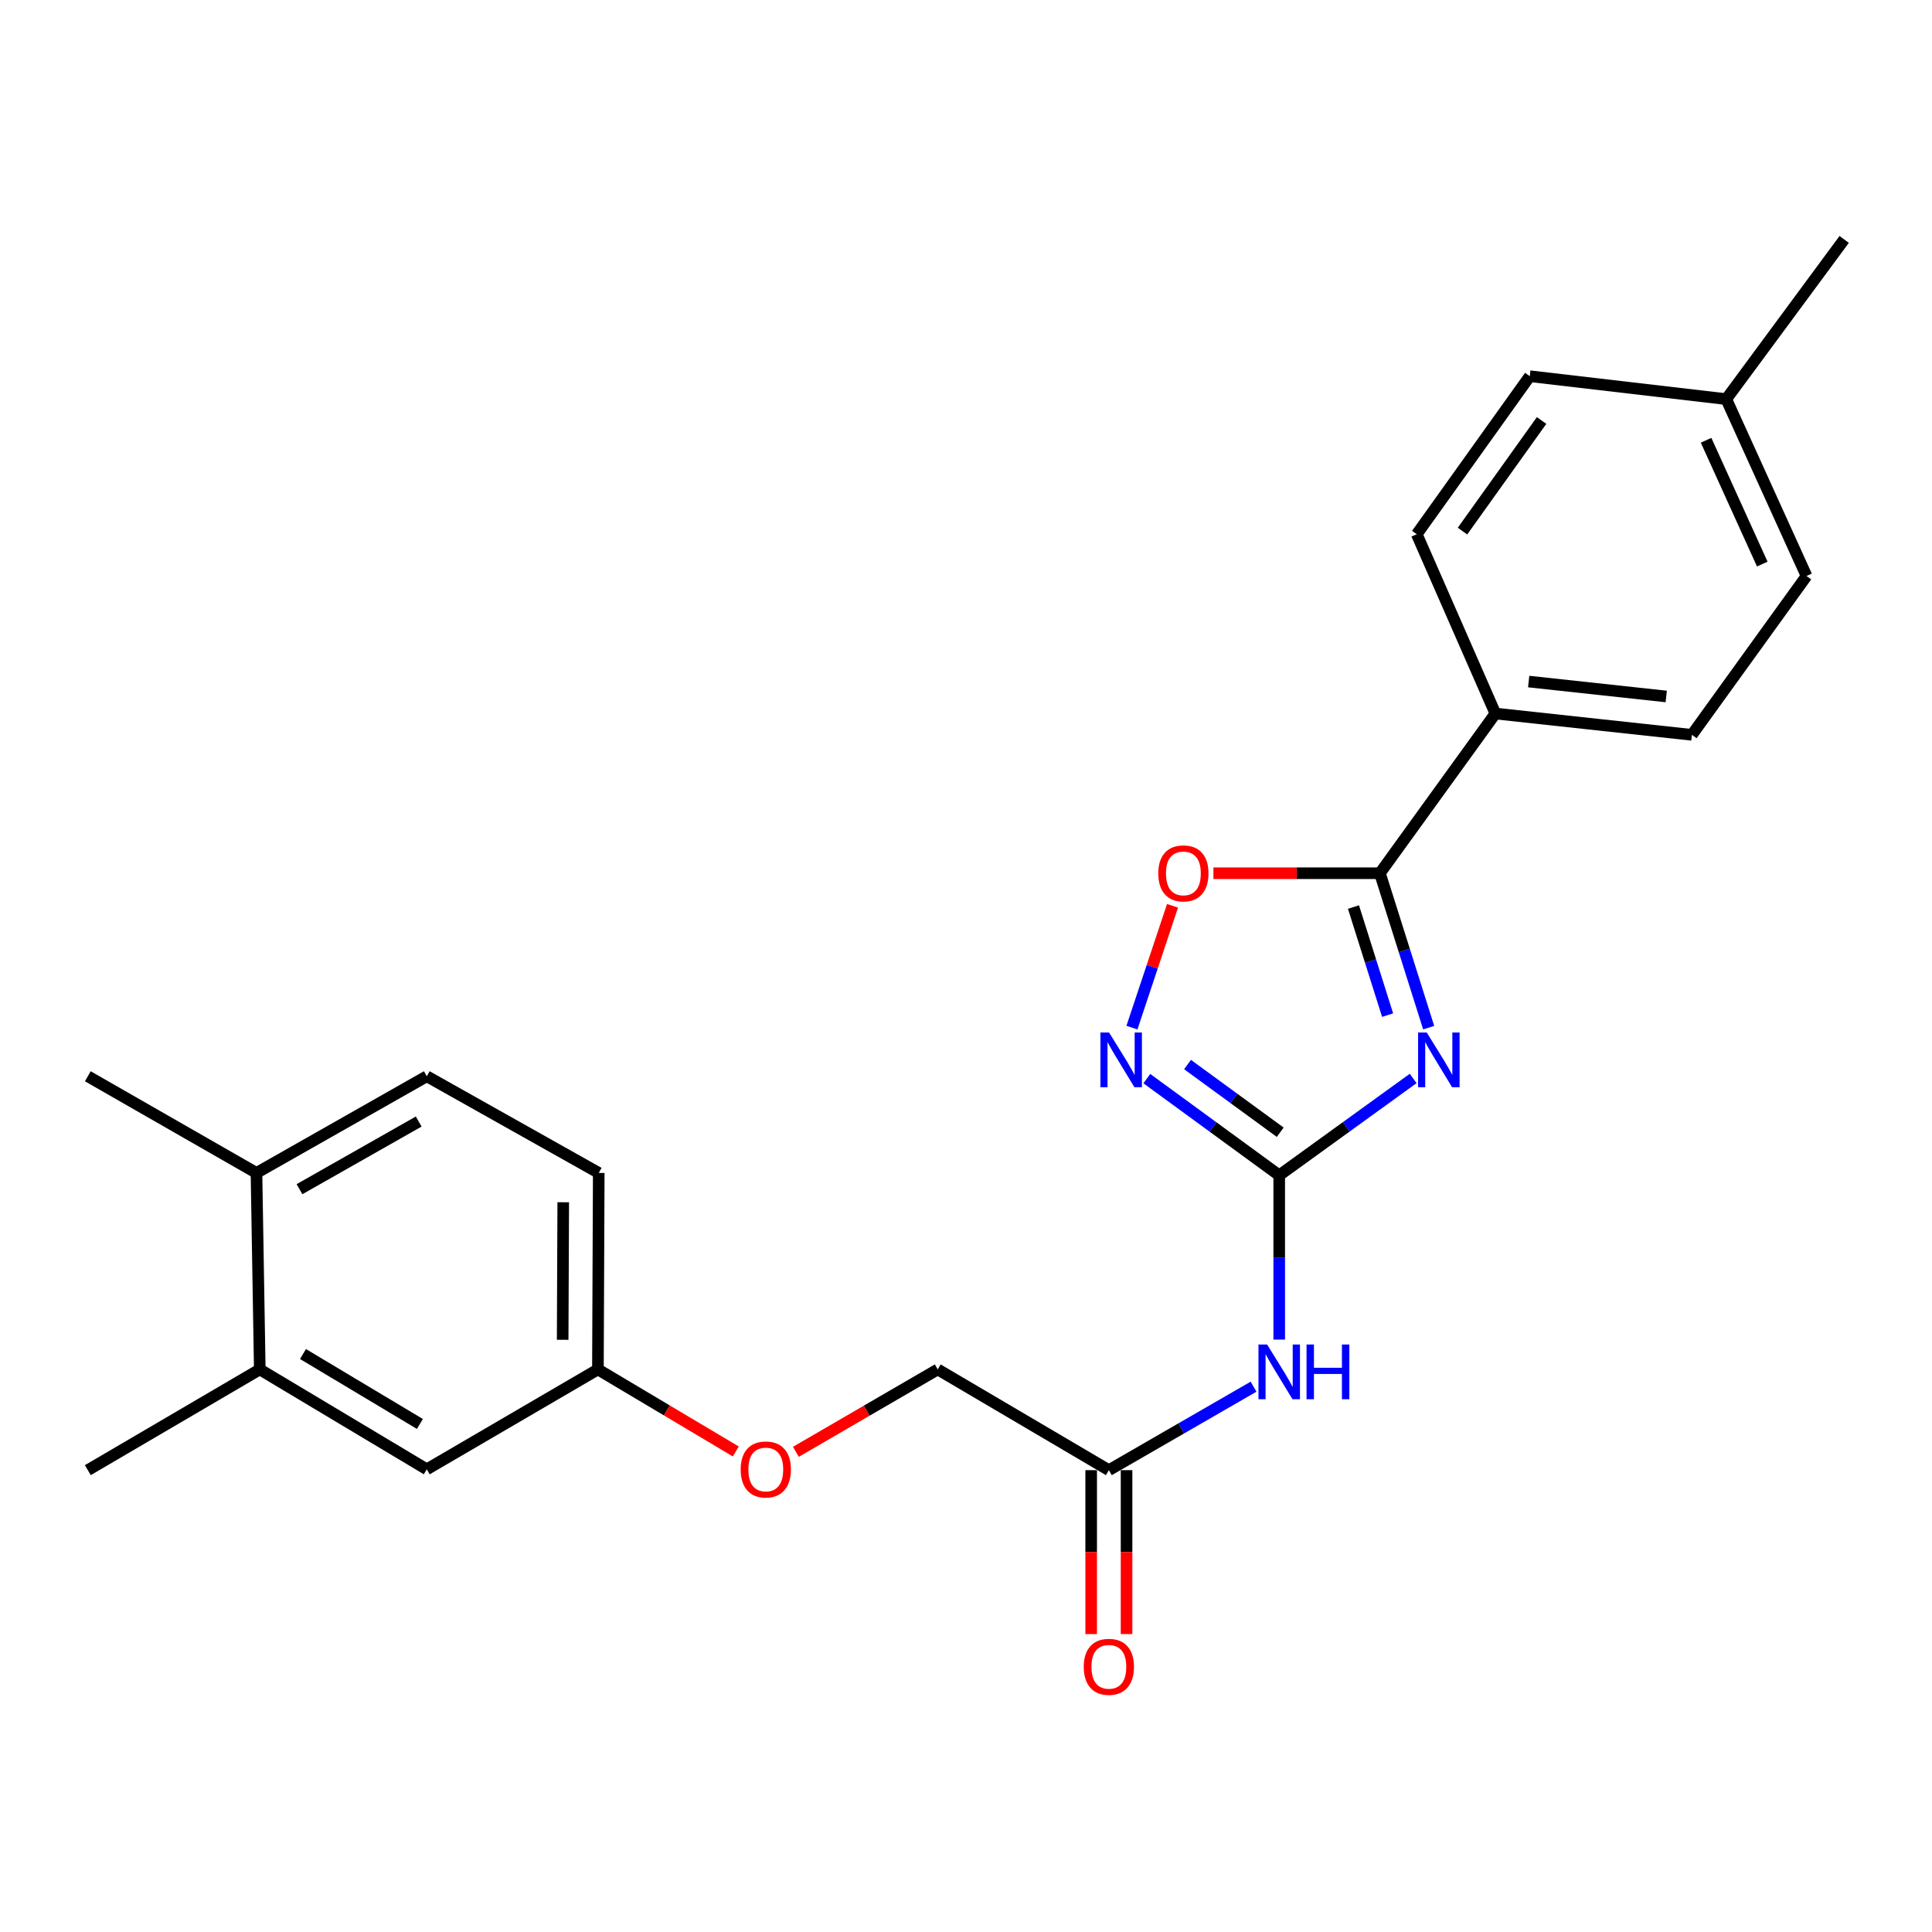 <?xml version='1.0' encoding='iso-8859-1'?>
<svg version='1.1' baseProfile='full'
              xmlns='http://www.w3.org/2000/svg'
                      xmlns:rdkit='http://www.rdkit.org/xml'
                      xmlns:xlink='http://www.w3.org/1999/xlink'
                  xml:space='preserve'
width='1000px' height='1000px' viewBox='0 0 1000 1000'>
<!-- END OF HEADER -->
<rect style='opacity:1.0;fill:#FFFFFF;stroke:none' width='1000' height='1000' x='0' y='0'> </rect>
<path class='bond-0' d='M 731.458,558.208 L 696.789,583.276' style='fill:none;fill-rule:evenodd;stroke:#0000FF;stroke-width:6px;stroke-linecap:butt;stroke-linejoin:miter;stroke-opacity:1' />
<path class='bond-0' d='M 696.789,583.276 L 662.12,608.344' style='fill:none;fill-rule:evenodd;stroke:#000000;stroke-width:6px;stroke-linecap:butt;stroke-linejoin:miter;stroke-opacity:1' />
<path class='bond-1' d='M 739.475,531.906 L 726.855,491.944' style='fill:none;fill-rule:evenodd;stroke:#0000FF;stroke-width:6px;stroke-linecap:butt;stroke-linejoin:miter;stroke-opacity:1' />
<path class='bond-1' d='M 726.855,491.944 L 714.234,451.982' style='fill:none;fill-rule:evenodd;stroke:#000000;stroke-width:6px;stroke-linecap:butt;stroke-linejoin:miter;stroke-opacity:1' />
<path class='bond-1' d='M 718.225,525.433 L 709.391,497.46' style='fill:none;fill-rule:evenodd;stroke:#0000FF;stroke-width:6px;stroke-linecap:butt;stroke-linejoin:miter;stroke-opacity:1' />
<path class='bond-1' d='M 709.391,497.46 L 700.556,469.486' style='fill:none;fill-rule:evenodd;stroke:#000000;stroke-width:6px;stroke-linecap:butt;stroke-linejoin:miter;stroke-opacity:1' />
<path class='bond-2' d='M 662.12,608.344 L 627.855,583.319' style='fill:none;fill-rule:evenodd;stroke:#000000;stroke-width:6px;stroke-linecap:butt;stroke-linejoin:miter;stroke-opacity:1' />
<path class='bond-2' d='M 627.855,583.319 L 593.59,558.293' style='fill:none;fill-rule:evenodd;stroke:#0000FF;stroke-width:6px;stroke-linecap:butt;stroke-linejoin:miter;stroke-opacity:1' />
<path class='bond-2' d='M 662.642,586.047 L 638.657,568.529' style='fill:none;fill-rule:evenodd;stroke:#000000;stroke-width:6px;stroke-linecap:butt;stroke-linejoin:miter;stroke-opacity:1' />
<path class='bond-2' d='M 638.657,568.529 L 614.671,551.011' style='fill:none;fill-rule:evenodd;stroke:#0000FF;stroke-width:6px;stroke-linecap:butt;stroke-linejoin:miter;stroke-opacity:1' />
<path class='bond-3' d='M 662.12,608.344 L 662.12,650.86' style='fill:none;fill-rule:evenodd;stroke:#000000;stroke-width:6px;stroke-linecap:butt;stroke-linejoin:miter;stroke-opacity:1' />
<path class='bond-3' d='M 662.12,650.86 L 662.12,693.375' style='fill:none;fill-rule:evenodd;stroke:#0000FF;stroke-width:6px;stroke-linecap:butt;stroke-linejoin:miter;stroke-opacity:1' />
<path class='bond-4' d='M 714.234,451.982 L 671.148,451.982' style='fill:none;fill-rule:evenodd;stroke:#000000;stroke-width:6px;stroke-linecap:butt;stroke-linejoin:miter;stroke-opacity:1' />
<path class='bond-4' d='M 671.148,451.982 L 628.063,451.982' style='fill:none;fill-rule:evenodd;stroke:#FF0000;stroke-width:6px;stroke-linecap:butt;stroke-linejoin:miter;stroke-opacity:1' />
<path class='bond-6' d='M 714.234,451.982 L 774.009,369.325' style='fill:none;fill-rule:evenodd;stroke:#000000;stroke-width:6px;stroke-linecap:butt;stroke-linejoin:miter;stroke-opacity:1' />
<path class='bond-24' d='M 585.886,531.893 L 596.392,500.371' style='fill:none;fill-rule:evenodd;stroke:#0000FF;stroke-width:6px;stroke-linecap:butt;stroke-linejoin:miter;stroke-opacity:1' />
<path class='bond-24' d='M 596.392,500.371 L 606.898,468.848' style='fill:none;fill-rule:evenodd;stroke:#FF0000;stroke-width:6px;stroke-linecap:butt;stroke-linejoin:miter;stroke-opacity:1' />
<path class='bond-5' d='M 648.835,717.744 L 611.392,739.348' style='fill:none;fill-rule:evenodd;stroke:#0000FF;stroke-width:6px;stroke-linecap:butt;stroke-linejoin:miter;stroke-opacity:1' />
<path class='bond-5' d='M 611.392,739.348 L 573.948,760.951' style='fill:none;fill-rule:evenodd;stroke:#000000;stroke-width:6px;stroke-linecap:butt;stroke-linejoin:miter;stroke-opacity:1' />
<path class='bond-10' d='M 564.791,760.951 L 564.791,803.372' style='fill:none;fill-rule:evenodd;stroke:#000000;stroke-width:6px;stroke-linecap:butt;stroke-linejoin:miter;stroke-opacity:1' />
<path class='bond-10' d='M 564.791,803.372 L 564.791,845.793' style='fill:none;fill-rule:evenodd;stroke:#FF0000;stroke-width:6px;stroke-linecap:butt;stroke-linejoin:miter;stroke-opacity:1' />
<path class='bond-10' d='M 583.105,760.951 L 583.105,803.372' style='fill:none;fill-rule:evenodd;stroke:#000000;stroke-width:6px;stroke-linecap:butt;stroke-linejoin:miter;stroke-opacity:1' />
<path class='bond-10' d='M 583.105,803.372 L 583.105,845.793' style='fill:none;fill-rule:evenodd;stroke:#FF0000;stroke-width:6px;stroke-linecap:butt;stroke-linejoin:miter;stroke-opacity:1' />
<path class='bond-16' d='M 573.948,760.951 L 485.369,708.807' style='fill:none;fill-rule:evenodd;stroke:#000000;stroke-width:6px;stroke-linecap:butt;stroke-linejoin:miter;stroke-opacity:1' />
<path class='bond-11' d='M 774.009,369.325 L 875.724,380.354' style='fill:none;fill-rule:evenodd;stroke:#000000;stroke-width:6px;stroke-linecap:butt;stroke-linejoin:miter;stroke-opacity:1' />
<path class='bond-11' d='M 791.241,352.772 L 862.441,360.492' style='fill:none;fill-rule:evenodd;stroke:#000000;stroke-width:6px;stroke-linecap:butt;stroke-linejoin:miter;stroke-opacity:1' />
<path class='bond-12' d='M 774.009,369.325 L 733.311,276.513' style='fill:none;fill-rule:evenodd;stroke:#000000;stroke-width:6px;stroke-linecap:butt;stroke-linejoin:miter;stroke-opacity:1' />
<path class='bond-7' d='M 134.461,708.807 L 220.903,760.514' style='fill:none;fill-rule:evenodd;stroke:#000000;stroke-width:6px;stroke-linecap:butt;stroke-linejoin:miter;stroke-opacity:1' />
<path class='bond-7' d='M 156.829,700.846 L 217.338,737.041' style='fill:none;fill-rule:evenodd;stroke:#000000;stroke-width:6px;stroke-linecap:butt;stroke-linejoin:miter;stroke-opacity:1' />
<path class='bond-21' d='M 134.461,708.807 L 45.455,760.951' style='fill:none;fill-rule:evenodd;stroke:#000000;stroke-width:6px;stroke-linecap:butt;stroke-linejoin:miter;stroke-opacity:1' />
<path class='bond-26' d='M 134.461,708.807 L 132.752,607.103' style='fill:none;fill-rule:evenodd;stroke:#000000;stroke-width:6px;stroke-linecap:butt;stroke-linejoin:miter;stroke-opacity:1' />
<path class='bond-8' d='M 132.752,607.103 L 220.903,557.075' style='fill:none;fill-rule:evenodd;stroke:#000000;stroke-width:6px;stroke-linecap:butt;stroke-linejoin:miter;stroke-opacity:1' />
<path class='bond-8' d='M 155.014,615.526 L 216.72,580.507' style='fill:none;fill-rule:evenodd;stroke:#000000;stroke-width:6px;stroke-linecap:butt;stroke-linejoin:miter;stroke-opacity:1' />
<path class='bond-22' d='M 132.752,607.103 L 45.455,557.075' style='fill:none;fill-rule:evenodd;stroke:#000000;stroke-width:6px;stroke-linecap:butt;stroke-linejoin:miter;stroke-opacity:1' />
<path class='bond-9' d='M 220.903,760.514 L 309.483,708.807' style='fill:none;fill-rule:evenodd;stroke:#000000;stroke-width:6px;stroke-linecap:butt;stroke-linejoin:miter;stroke-opacity:1' />
<path class='bond-19' d='M 875.724,380.354 L 935.061,298.134' style='fill:none;fill-rule:evenodd;stroke:#000000;stroke-width:6px;stroke-linecap:butt;stroke-linejoin:miter;stroke-opacity:1' />
<path class='bond-18' d='M 733.311,276.513 L 791.804,194.72' style='fill:none;fill-rule:evenodd;stroke:#000000;stroke-width:6px;stroke-linecap:butt;stroke-linejoin:miter;stroke-opacity:1' />
<path class='bond-18' d='M 756.982,274.898 L 797.927,217.643' style='fill:none;fill-rule:evenodd;stroke:#000000;stroke-width:6px;stroke-linecap:butt;stroke-linejoin:miter;stroke-opacity:1' />
<path class='bond-13' d='M 220.903,557.075 L 309.91,607.103' style='fill:none;fill-rule:evenodd;stroke:#000000;stroke-width:6px;stroke-linecap:butt;stroke-linejoin:miter;stroke-opacity:1' />
<path class='bond-14' d='M 309.483,708.807 L 345.164,730.04' style='fill:none;fill-rule:evenodd;stroke:#000000;stroke-width:6px;stroke-linecap:butt;stroke-linejoin:miter;stroke-opacity:1' />
<path class='bond-14' d='M 345.164,730.04 L 380.845,751.273' style='fill:none;fill-rule:evenodd;stroke:#FF0000;stroke-width:6px;stroke-linecap:butt;stroke-linejoin:miter;stroke-opacity:1' />
<path class='bond-17' d='M 309.483,708.807 L 309.91,607.103' style='fill:none;fill-rule:evenodd;stroke:#000000;stroke-width:6px;stroke-linecap:butt;stroke-linejoin:miter;stroke-opacity:1' />
<path class='bond-17' d='M 291.233,693.474 L 291.532,622.281' style='fill:none;fill-rule:evenodd;stroke:#000000;stroke-width:6px;stroke-linecap:butt;stroke-linejoin:miter;stroke-opacity:1' />
<path class='bond-15' d='M 411.946,751.466 L 448.658,730.136' style='fill:none;fill-rule:evenodd;stroke:#FF0000;stroke-width:6px;stroke-linecap:butt;stroke-linejoin:miter;stroke-opacity:1' />
<path class='bond-15' d='M 448.658,730.136 L 485.369,708.807' style='fill:none;fill-rule:evenodd;stroke:#000000;stroke-width:6px;stroke-linecap:butt;stroke-linejoin:miter;stroke-opacity:1' />
<path class='bond-20' d='M 791.804,194.72 L 893.509,206.584' style='fill:none;fill-rule:evenodd;stroke:#000000;stroke-width:6px;stroke-linecap:butt;stroke-linejoin:miter;stroke-opacity:1' />
<path class='bond-25' d='M 935.061,298.134 L 893.509,206.584' style='fill:none;fill-rule:evenodd;stroke:#000000;stroke-width:6px;stroke-linecap:butt;stroke-linejoin:miter;stroke-opacity:1' />
<path class='bond-25' d='M 912.152,291.971 L 883.065,227.886' style='fill:none;fill-rule:evenodd;stroke:#000000;stroke-width:6px;stroke-linecap:butt;stroke-linejoin:miter;stroke-opacity:1' />
<path class='bond-23' d='M 893.509,206.584 L 954.545,123.926' style='fill:none;fill-rule:evenodd;stroke:#000000;stroke-width:6px;stroke-linecap:butt;stroke-linejoin:miter;stroke-opacity:1' />
<path  class='atom-0' d='M 738.487 534.439
L 747.767 549.439
Q 748.687 550.919, 750.167 553.599
Q 751.647 556.279, 751.727 556.439
L 751.727 534.439
L 755.487 534.439
L 755.487 562.759
L 751.607 562.759
L 741.647 546.359
Q 740.487 544.439, 739.247 542.239
Q 738.047 540.039, 737.687 539.359
L 737.687 562.759
L 734.007 562.759
L 734.007 534.439
L 738.487 534.439
' fill='#0000FF'/>
<path  class='atom-3' d='M 574.057 534.439
L 583.337 549.439
Q 584.257 550.919, 585.737 553.599
Q 587.217 556.279, 587.297 556.439
L 587.297 534.439
L 591.057 534.439
L 591.057 562.759
L 587.177 562.759
L 577.217 546.359
Q 576.057 544.439, 574.817 542.239
Q 573.617 540.039, 573.257 539.359
L 573.257 562.759
L 569.577 562.759
L 569.577 534.439
L 574.057 534.439
' fill='#0000FF'/>
<path  class='atom-4' d='M 655.86 695.919
L 665.14 710.919
Q 666.06 712.399, 667.54 715.079
Q 669.02 717.759, 669.1 717.919
L 669.1 695.919
L 672.86 695.919
L 672.86 724.239
L 668.98 724.239
L 659.02 707.839
Q 657.86 705.919, 656.62 703.719
Q 655.42 701.519, 655.06 700.839
L 655.06 724.239
L 651.38 724.239
L 651.38 695.919
L 655.86 695.919
' fill='#0000FF'/>
<path  class='atom-4' d='M 676.26 695.919
L 680.1 695.919
L 680.1 707.959
L 694.58 707.959
L 694.58 695.919
L 698.42 695.919
L 698.42 724.239
L 694.58 724.239
L 694.58 711.159
L 680.1 711.159
L 680.1 724.239
L 676.26 724.239
L 676.26 695.919
' fill='#0000FF'/>
<path  class='atom-5' d='M 599.52 452.062
Q 599.52 445.262, 602.88 441.462
Q 606.24 437.662, 612.52 437.662
Q 618.8 437.662, 622.16 441.462
Q 625.52 445.262, 625.52 452.062
Q 625.52 458.942, 622.12 462.862
Q 618.72 466.742, 612.52 466.742
Q 606.28 466.742, 602.88 462.862
Q 599.52 458.982, 599.52 452.062
M 612.52 463.542
Q 616.84 463.542, 619.16 460.662
Q 621.52 457.742, 621.52 452.062
Q 621.52 446.502, 619.16 443.702
Q 616.84 440.862, 612.52 440.862
Q 608.2 440.862, 605.84 443.662
Q 603.52 446.462, 603.52 452.062
Q 603.52 457.782, 605.84 460.662
Q 608.2 463.542, 612.52 463.542
' fill='#FF0000'/>
<path  class='atom-11' d='M 560.948 862.736
Q 560.948 855.936, 564.308 852.136
Q 567.668 848.336, 573.948 848.336
Q 580.228 848.336, 583.588 852.136
Q 586.948 855.936, 586.948 862.736
Q 586.948 869.616, 583.548 873.536
Q 580.148 877.416, 573.948 877.416
Q 567.708 877.416, 564.308 873.536
Q 560.948 869.656, 560.948 862.736
M 573.948 874.216
Q 578.268 874.216, 580.588 871.336
Q 582.948 868.416, 582.948 862.736
Q 582.948 857.176, 580.588 854.376
Q 578.268 851.536, 573.948 851.536
Q 569.628 851.536, 567.268 854.336
Q 564.948 857.136, 564.948 862.736
Q 564.948 868.456, 567.268 871.336
Q 569.628 874.216, 573.948 874.216
' fill='#FF0000'/>
<path  class='atom-16' d='M 383.373 760.594
Q 383.373 753.794, 386.733 749.994
Q 390.093 746.194, 396.373 746.194
Q 402.653 746.194, 406.013 749.994
Q 409.373 753.794, 409.373 760.594
Q 409.373 767.474, 405.973 771.394
Q 402.573 775.274, 396.373 775.274
Q 390.133 775.274, 386.733 771.394
Q 383.373 767.514, 383.373 760.594
M 396.373 772.074
Q 400.693 772.074, 403.013 769.194
Q 405.373 766.274, 405.373 760.594
Q 405.373 755.034, 403.013 752.234
Q 400.693 749.394, 396.373 749.394
Q 392.053 749.394, 389.693 752.194
Q 387.373 754.994, 387.373 760.594
Q 387.373 766.314, 389.693 769.194
Q 392.053 772.074, 396.373 772.074
' fill='#FF0000'/>
</svg>
